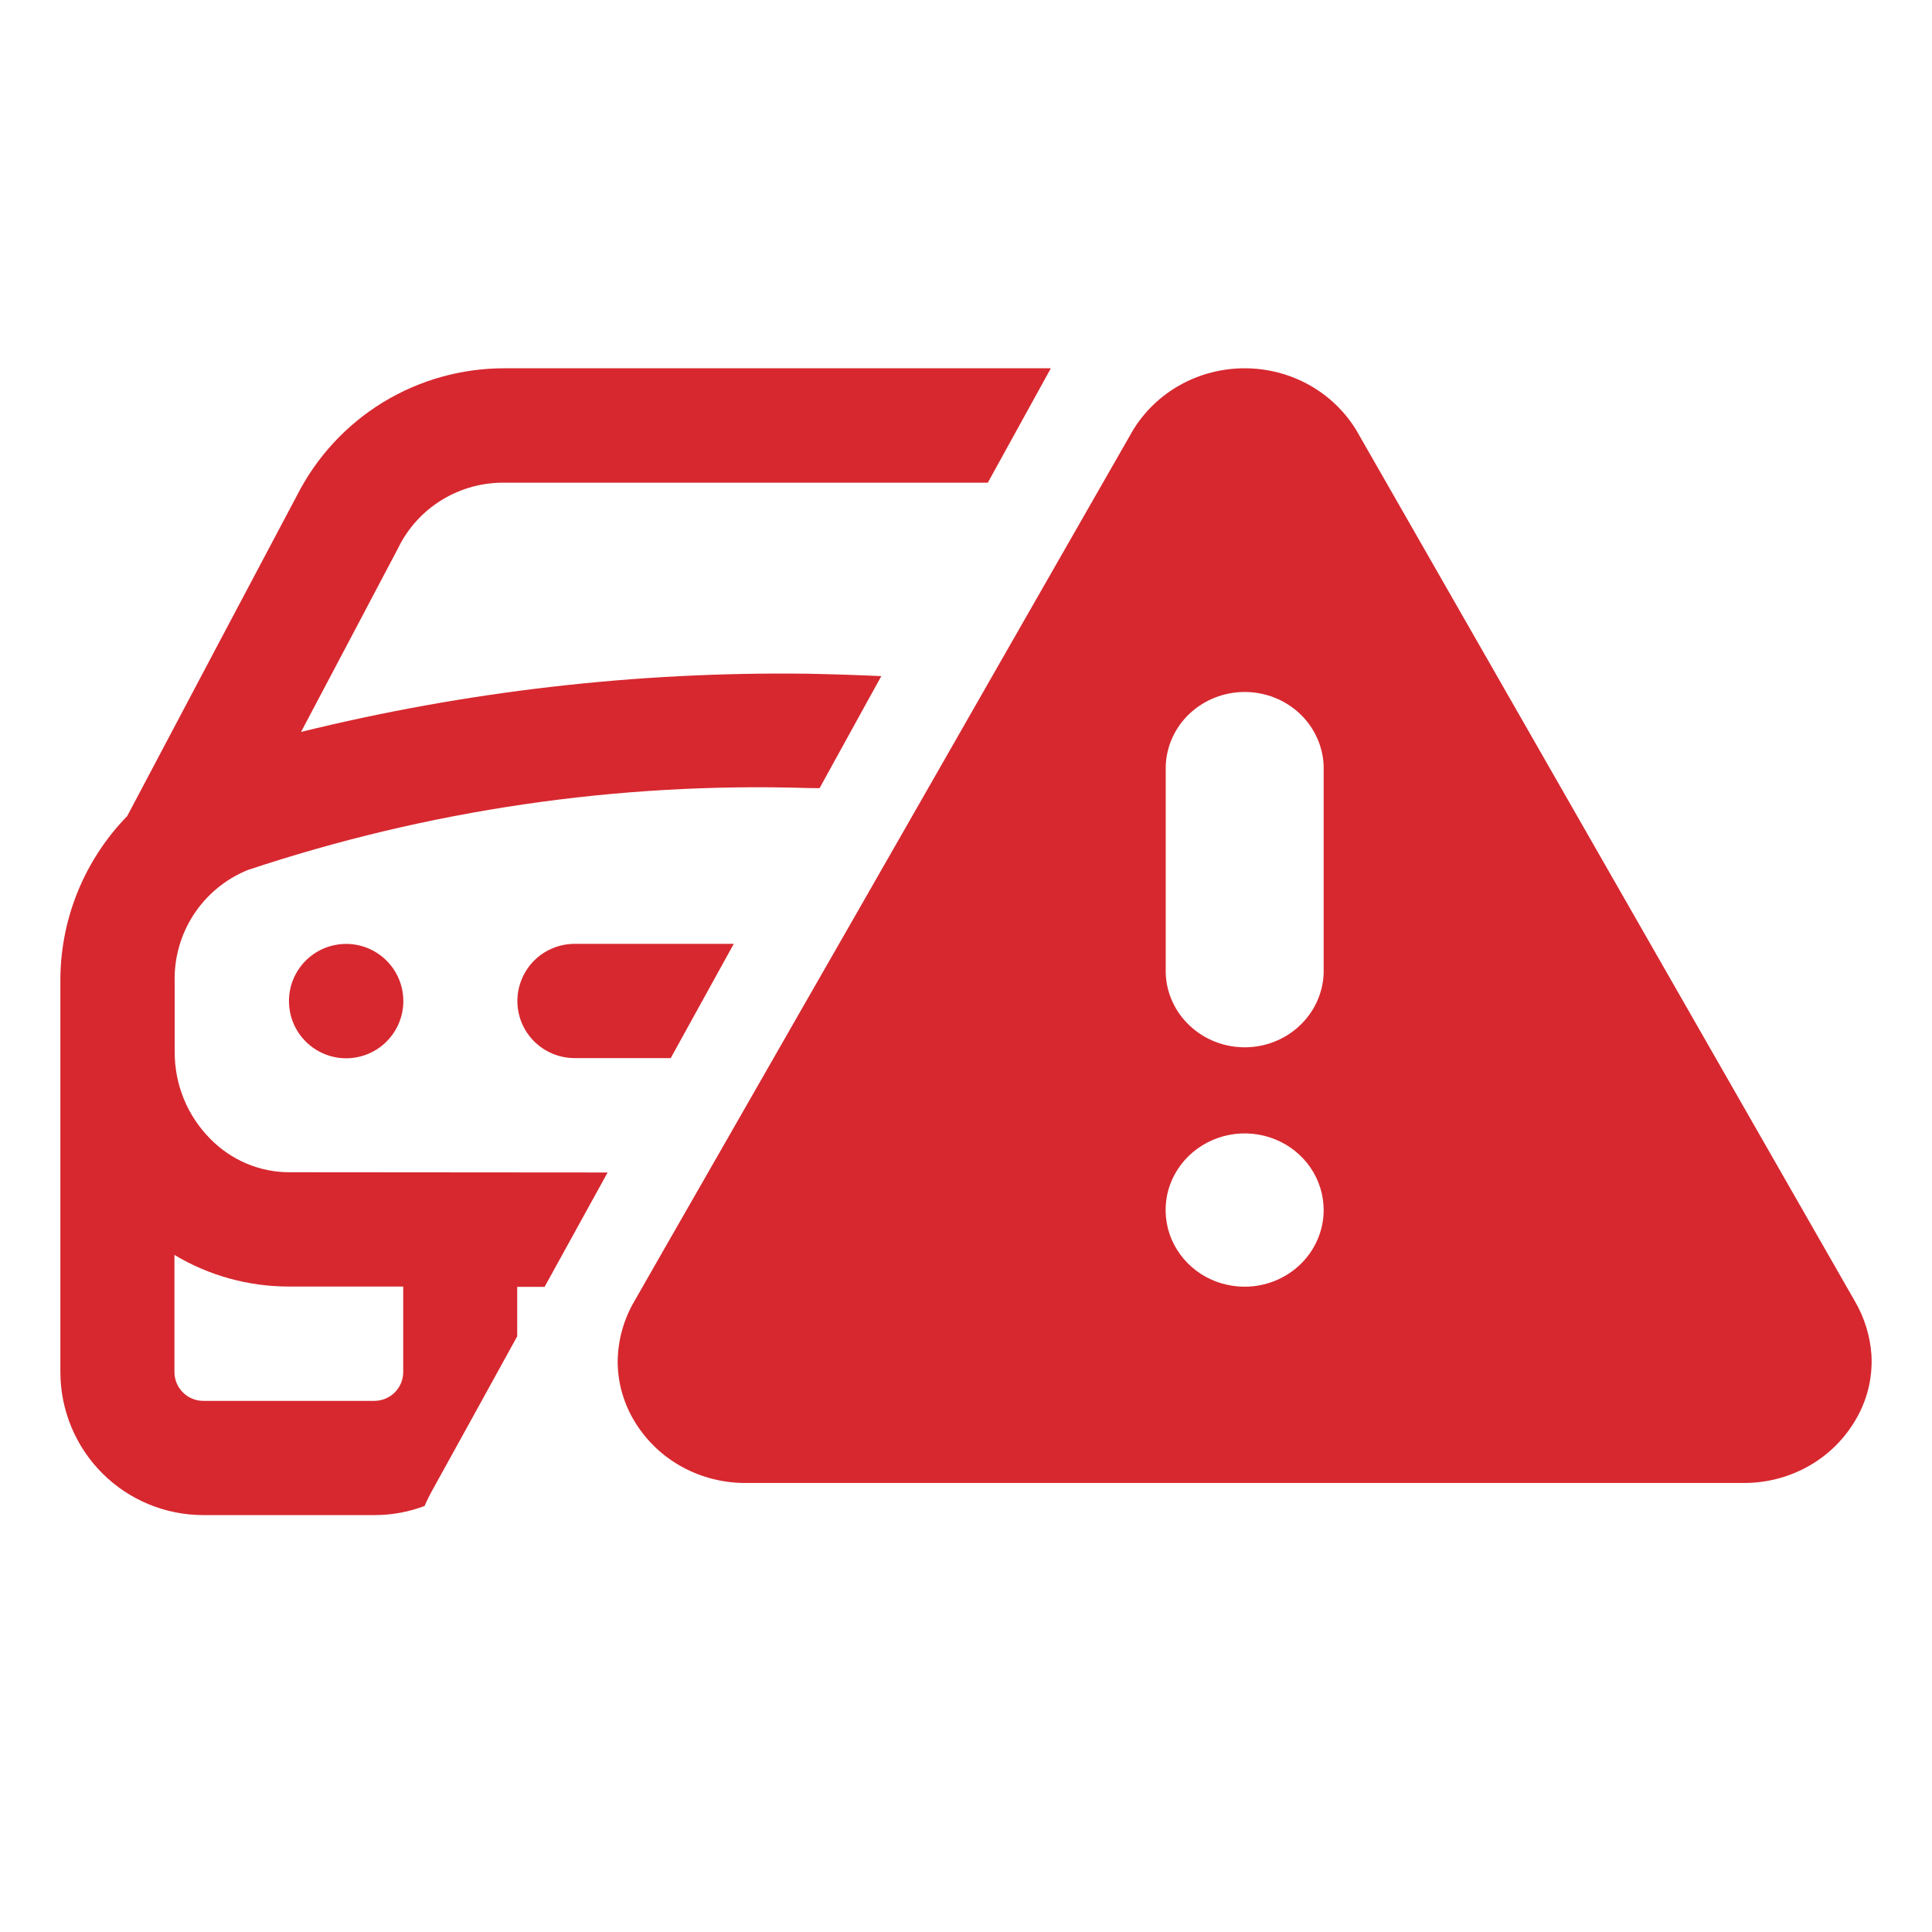 <svg width="24" height="24" viewBox="0 0 24 24" fill="none" xmlns="http://www.w3.org/2000/svg">
<path fill-rule="evenodd" clip-rule="evenodd" d="M6.425 16.6L5.855 17.635L5.38 18.495C5.341 18.564 5.306 18.635 5.274 18.708C5.078 18.782 4.868 18.821 4.655 18.821H2.521C2.052 18.82 1.602 18.633 1.27 18.301C0.939 17.969 0.752 17.52 0.75 17.051V12.205C0.743 11.433 1.042 10.69 1.58 10.138C2.024 9.298 3.41 6.678 3.689 6.155C3.931 5.678 4.301 5.277 4.757 4.998C5.214 4.719 5.739 4.573 6.274 4.575H13.054L12.271 5.996H6.272C5.996 5.992 5.724 6.066 5.489 6.21C5.253 6.355 5.064 6.563 4.944 6.812C4.73 7.217 4.139 8.339 3.74 9.092C5.796 8.586 7.907 8.343 10.024 8.369C10.332 8.375 10.64 8.385 10.948 8.399L10.769 8.723L10.181 9.791C10.123 9.79 10.071 9.789 10.026 9.789C7.667 9.717 5.314 10.062 3.074 10.809C2.799 10.922 2.565 11.116 2.403 11.366C2.242 11.616 2.16 11.909 2.17 12.207V13.063C2.169 13.264 2.207 13.464 2.283 13.65C2.359 13.837 2.472 14.006 2.614 14.149C2.742 14.279 2.894 14.383 3.062 14.454C3.23 14.525 3.41 14.562 3.592 14.562L7.548 14.565L7.036 15.494L6.765 15.986H6.425V16.6ZM9.115 11.725L8.332 13.144H7.137C6.949 13.144 6.769 13.069 6.635 12.936C6.502 12.803 6.427 12.623 6.427 12.434C6.427 12.341 6.446 12.249 6.482 12.162C6.518 12.076 6.57 11.998 6.636 11.932C6.702 11.866 6.78 11.814 6.867 11.779C6.953 11.743 7.045 11.725 7.138 11.725H9.115ZM4.904 17.297C4.97 17.231 5.008 17.142 5.009 17.048V15.982H3.589C3.088 15.982 2.596 15.847 2.167 15.589V17.048C2.168 17.142 2.206 17.231 2.272 17.297C2.338 17.363 2.427 17.401 2.521 17.402H4.655C4.748 17.401 4.838 17.363 4.904 17.297ZM5.001 12.322C5.064 12.709 4.801 13.074 4.414 13.137C4.027 13.2 3.662 12.937 3.599 12.55C3.536 12.162 3.799 11.798 4.186 11.735C4.574 11.672 4.938 11.935 5.001 12.322Z" fill="#D7282F"/>
<path d="M23.248 16.833C23.232 16.599 23.162 16.37 23.043 16.166L16.849 5.345C16.707 5.111 16.504 4.916 16.261 4.781C16.017 4.646 15.742 4.575 15.461 4.575C15.181 4.575 14.905 4.646 14.662 4.781C14.419 4.916 14.216 5.111 14.074 5.345L13.241 6.8L12.377 8.31L11.612 9.648L10.662 11.308L9.844 12.735L9.027 14.162L8.209 15.589L7.881 16.163C7.744 16.396 7.673 16.66 7.673 16.928C7.676 17.192 7.753 17.451 7.895 17.677C8.038 17.906 8.239 18.096 8.48 18.226C8.72 18.356 8.992 18.424 9.267 18.422H21.655C21.931 18.424 22.203 18.356 22.443 18.226C22.684 18.096 22.885 17.906 23.027 17.677C23.188 17.424 23.264 17.13 23.248 16.833ZM15.461 15.984C15.267 15.984 15.077 15.928 14.916 15.824C14.755 15.719 14.629 15.57 14.554 15.396C14.48 15.222 14.461 15.031 14.498 14.846C14.536 14.662 14.63 14.492 14.767 14.359C14.905 14.226 15.079 14.135 15.27 14.098C15.46 14.061 15.658 14.08 15.837 14.152C16.017 14.224 16.17 14.346 16.278 14.503C16.386 14.66 16.443 14.844 16.443 15.032C16.443 15.284 16.339 15.526 16.155 15.705C15.971 15.883 15.722 15.984 15.461 15.984ZM16.443 12.088C16.435 12.335 16.328 12.569 16.145 12.741C15.962 12.914 15.717 13.01 15.462 13.01C15.207 13.01 14.962 12.914 14.779 12.741C14.595 12.569 14.489 12.335 14.481 12.088V9.518C14.489 9.271 14.595 9.036 14.779 8.864C14.962 8.692 15.207 8.596 15.462 8.596C15.717 8.596 15.962 8.692 16.145 8.864C16.328 9.036 16.435 9.271 16.443 9.518V12.088Z" fill="#D7282F"/>
</svg>

